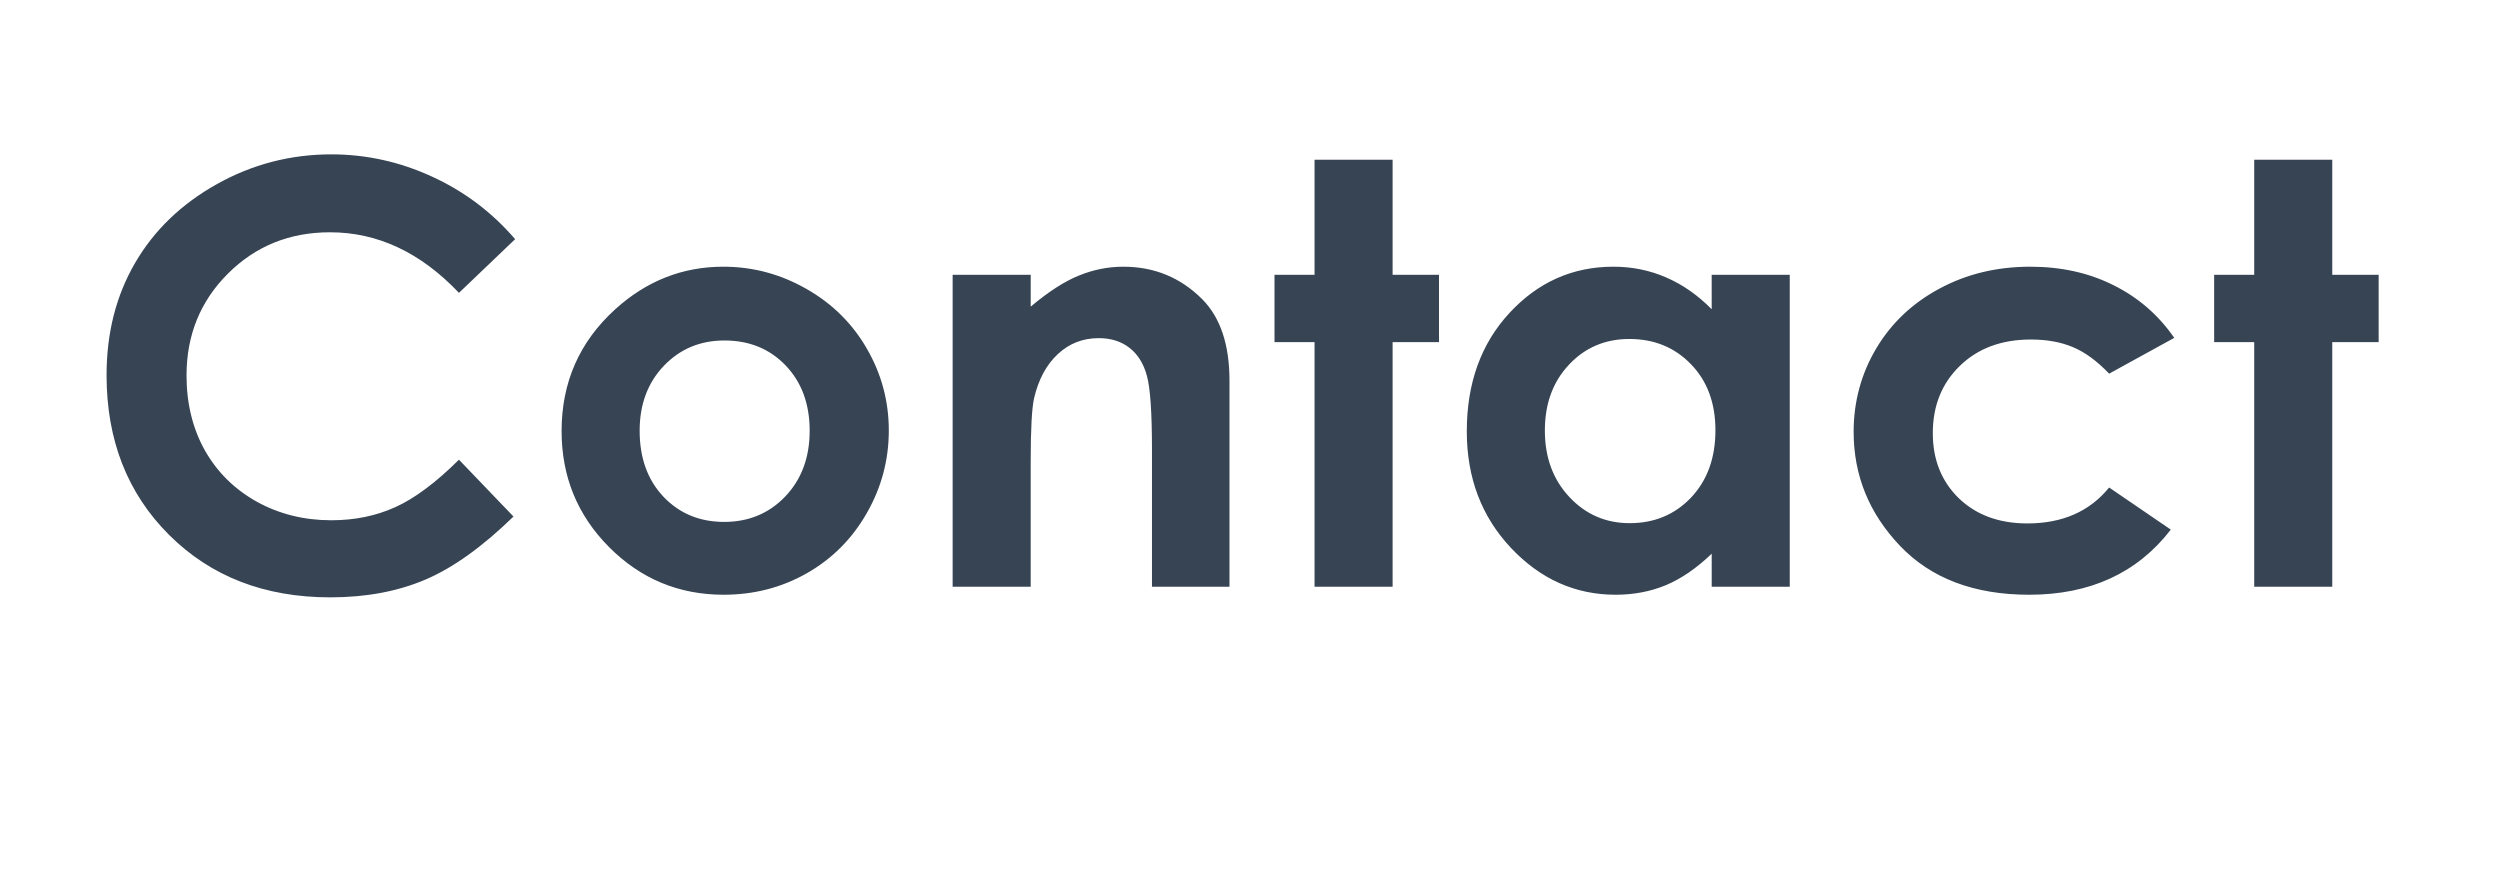 <svg version="1.1" viewBox="0.0 0.0 283.764 100.0" fill="none" stroke="none" stroke-linecap="square" stroke-miterlimit="10" xmlns:xlink="http://www.w3.org/1999/xlink" xmlns="http://www.w3.org/2000/svg"><clipPath id="p.0"><path d="m0 0l283.764 0l0 100.0l-283.764 0l0 -100.0z" clip-rule="nonzero"/></clipPath><g clip-path="url(#p.0)"><path fill="#000000" fill-opacity="0.0" d="m0 0l283.764 0l0 100.0l-283.764 0z" fill-rule="evenodd"/><path fill="#000000" fill-opacity="0.0" d="m0 0l368.252 0l0 92.094l-368.252 0z" fill-rule="evenodd"/><path fill="#364454" d="m58.469 27.147l-6.375 6.094q-6.516 -6.875 -14.641 -6.875q-6.875 0 -11.578 4.688q-4.703 4.688 -4.703 11.562q0 4.781 2.078 8.5q2.094 3.703 5.891 5.828q3.812 2.109 8.469 2.109q3.969 0 7.25 -1.484q3.297 -1.484 7.234 -5.391l6.188 6.453q-5.312 5.172 -10.031 7.172q-4.719 2.0 -10.766 2.0q-11.172 0 -18.281 -7.078q-7.109 -7.078 -7.109 -18.141q0 -7.172 3.234 -12.734q3.234 -5.562 9.266 -8.938q6.047 -3.391 13.016 -3.391q5.922 0 11.406 2.516q5.484 2.5 9.453 7.109zm23.634 3.125q5.016 0 9.422 2.516q4.406 2.5 6.875 6.797q2.484 4.297 2.484 9.281q0 5.016 -2.5 9.375q-2.484 4.359 -6.781 6.812q-4.297 2.453 -9.469 2.453q-7.609 0 -13.0 -5.406q-5.391 -5.422 -5.391 -13.172q0 -8.297 6.094 -13.828q5.328 -4.828 12.266 -4.828zm0.125 8.375q-4.125 0 -6.875 2.875q-2.75 2.875 -2.75 7.375q0 4.625 2.703 7.484q2.719 2.859 6.891 2.859q4.172 0 6.938 -2.891q2.766 -2.906 2.766 -7.453q0 -4.562 -2.719 -7.406q-2.719 -2.844 -6.953 -2.844zm25.903 -7.453l8.859 0l0 3.609q3.031 -2.547 5.484 -3.531q2.453 -1.0 5.031 -1.0q5.266 0 8.953 3.688q3.094 3.125 3.094 9.234l0 23.406l-8.797 0l0 -15.531q0 -6.344 -0.578 -8.422q-0.562 -2.078 -1.984 -3.172q-1.406 -1.094 -3.484 -1.094q-2.703 0 -4.641 1.812q-1.938 1.797 -2.688 4.984q-0.391 1.672 -0.391 7.203l0 14.219l-8.859 0l0 -35.406zm41.078 -13.062l8.859 0l0 13.062l5.266 0l0 7.641l-5.266 0l0 27.766l-8.859 0l0 -27.766l-4.547 0l0 -7.641l4.547 0l0 -13.062zm45.078 13.062l8.859 0l0 35.406l-8.859 0l0 -3.75q-2.594 2.484 -5.219 3.578q-2.625 1.078 -5.688 1.078q-6.859 0 -11.875 -5.312q-5.016 -5.328 -5.016 -13.234q0 -8.203 4.844 -13.438q4.859 -5.25 11.797 -5.25q3.188 0 5.984 1.219q2.797 1.203 5.172 3.609l0 -3.906zm-9.344 7.281q-4.125 0 -6.859 2.922q-2.734 2.906 -2.734 7.469q0 4.578 2.781 7.547q2.781 2.969 6.844 2.969q4.203 0 6.969 -2.906q2.766 -2.922 2.766 -7.641q0 -4.625 -2.766 -7.484q-2.766 -2.875 -7.0 -2.875zm61.847 -0.125l-7.391 4.062q-2.078 -2.172 -4.125 -3.016q-2.031 -0.859 -4.766 -0.859q-4.969 0 -8.047 2.984q-3.078 2.984 -3.078 7.641q0 4.516 2.953 7.391q2.969 2.859 7.781 2.859q5.969 0 9.281 -4.078l7.0 4.781q-5.703 7.391 -16.078 7.391q-9.344 0 -14.641 -5.531q-5.281 -5.531 -5.281 -12.953q0 -5.141 2.562 -9.469q2.578 -4.328 7.188 -6.797q4.609 -2.484 10.297 -2.484q5.281 0 9.469 2.109q4.203 2.094 6.875 5.969zm9.075 -20.219l8.859 0l0 13.062l5.266 0l0 7.641l-5.266 0l0 27.766l-8.859 0l0 -27.766l-4.547 0l0 -7.641l4.547 0l0 -13.062z" fill-rule="nonzero"/></g></svg>